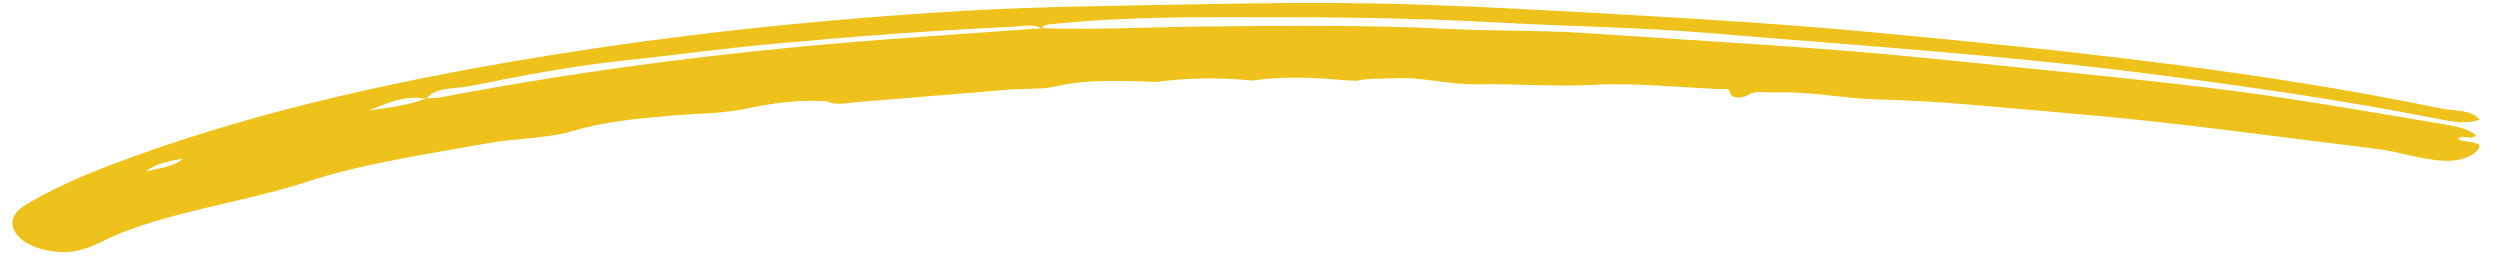 <svg width="117" height="12" viewBox="0 0 117 12" fill="none" xmlns="http://www.w3.org/2000/svg">
<path fill-rule="evenodd" clip-rule="evenodd" d="M8.567 7.421C7.931 7.542 7.271 7.646 6.852 8.015C7.468 7.869 8.146 7.804 8.567 7.421ZM48.773 1.322C51.362 1.406 53.934 1.258 56.515 1.237C60.215 1.206 63.916 1.162 67.627 1.347C69.906 1.462 72.188 1.407 74.477 1.565C79.816 1.932 85.162 2.205 90.482 2.749C94.753 3.186 99.029 3.587 103.285 4.097C107.058 4.549 110.76 5.212 114.476 5.833C114.997 5.92 115.51 6.044 115.871 6.321C115.676 6.623 115.224 6.235 115.043 6.498C115.315 6.714 116.264 6.572 115.986 6.975C115.759 7.304 115.151 7.57 114.349 7.524C113.233 7.459 112.263 7.093 111.184 6.962C106.396 6.377 101.634 5.702 96.801 5.299C93.829 5.051 90.859 4.722 87.878 4.653C86.225 4.614 84.633 4.251 82.984 4.328C82.578 4.347 82.168 4.203 81.781 4.46C81.637 4.555 81.004 4.725 80.927 4.239C80.91 4.137 80.621 4.172 80.441 4.165C78.503 4.091 76.54 3.866 74.634 3.969C72.779 4.07 70.945 3.91 69.102 3.946C67.8 3.97 66.509 3.58 65.159 3.665C64.601 3.699 64.027 3.649 63.49 3.784C63.279 3.772 63.069 3.761 62.858 3.75C61.426 3.612 59.999 3.57 58.587 3.769C57.082 3.621 55.592 3.637 54.115 3.834C52.517 3.781 50.928 3.691 49.372 4.049C48.726 4.198 47.959 4.133 47.253 4.19C44.849 4.384 42.45 4.595 40.045 4.784C39.6 4.819 39.132 4.955 38.688 4.737C37.427 4.657 36.228 4.817 35.049 5.058C33.871 5.332 32.603 5.304 31.381 5.414C29.806 5.556 28.279 5.689 26.808 6.13C25.598 6.492 24.167 6.462 22.855 6.699C19.985 7.218 17.017 7.641 14.398 8.497C11.549 9.427 8.37 9.834 5.642 10.909C4.946 11.184 4.376 11.575 3.559 11.744C2.726 11.917 1.376 11.663 0.85 11.051C0.42 10.551 0.483 10.02 1.187 9.594C2.393 8.864 3.752 8.267 5.165 7.728C11.245 5.408 17.857 3.902 24.692 2.759C31.37 1.642 38.173 0.917 45.071 0.51C48.581 0.302 52.11 0.278 55.637 0.208C59.266 0.135 62.892 0.095 66.524 0.217C69.758 0.326 72.989 0.516 76.219 0.697C80.001 0.909 83.778 1.153 87.535 1.502C96.547 2.338 105.538 3.281 114.287 5.086C114.877 5.207 115.628 5.11 116.054 5.599C115.405 5.82 114.778 5.697 114.162 5.575C109.657 4.683 105.082 4.03 100.473 3.438C93.679 2.566 86.82 2.12 79.983 1.547C76.675 1.27 73.333 1.235 70.01 1.049C65.651 0.804 61.292 0.796 56.939 0.803C54.335 0.807 51.719 0.867 49.145 1.137C48.958 1.156 48.797 1.191 48.782 1.337C48.315 1.091 47.805 1.235 47.323 1.257C43.569 1.428 39.84 1.719 36.122 2.058C33.787 2.271 31.487 2.59 29.164 2.836C26.719 3.095 24.326 3.561 21.962 4.035C21.292 4.17 20.346 4.062 19.962 4.627C18.851 4.422 18.081 4.878 17.228 5.172C18.168 5.046 19.114 4.93 19.95 4.606C20.196 4.587 20.452 4.59 20.686 4.546C27.589 3.226 34.647 2.349 41.826 1.818C44.141 1.647 46.457 1.487 48.773 1.322Z" fill="#EEC11B"/>
</svg>
